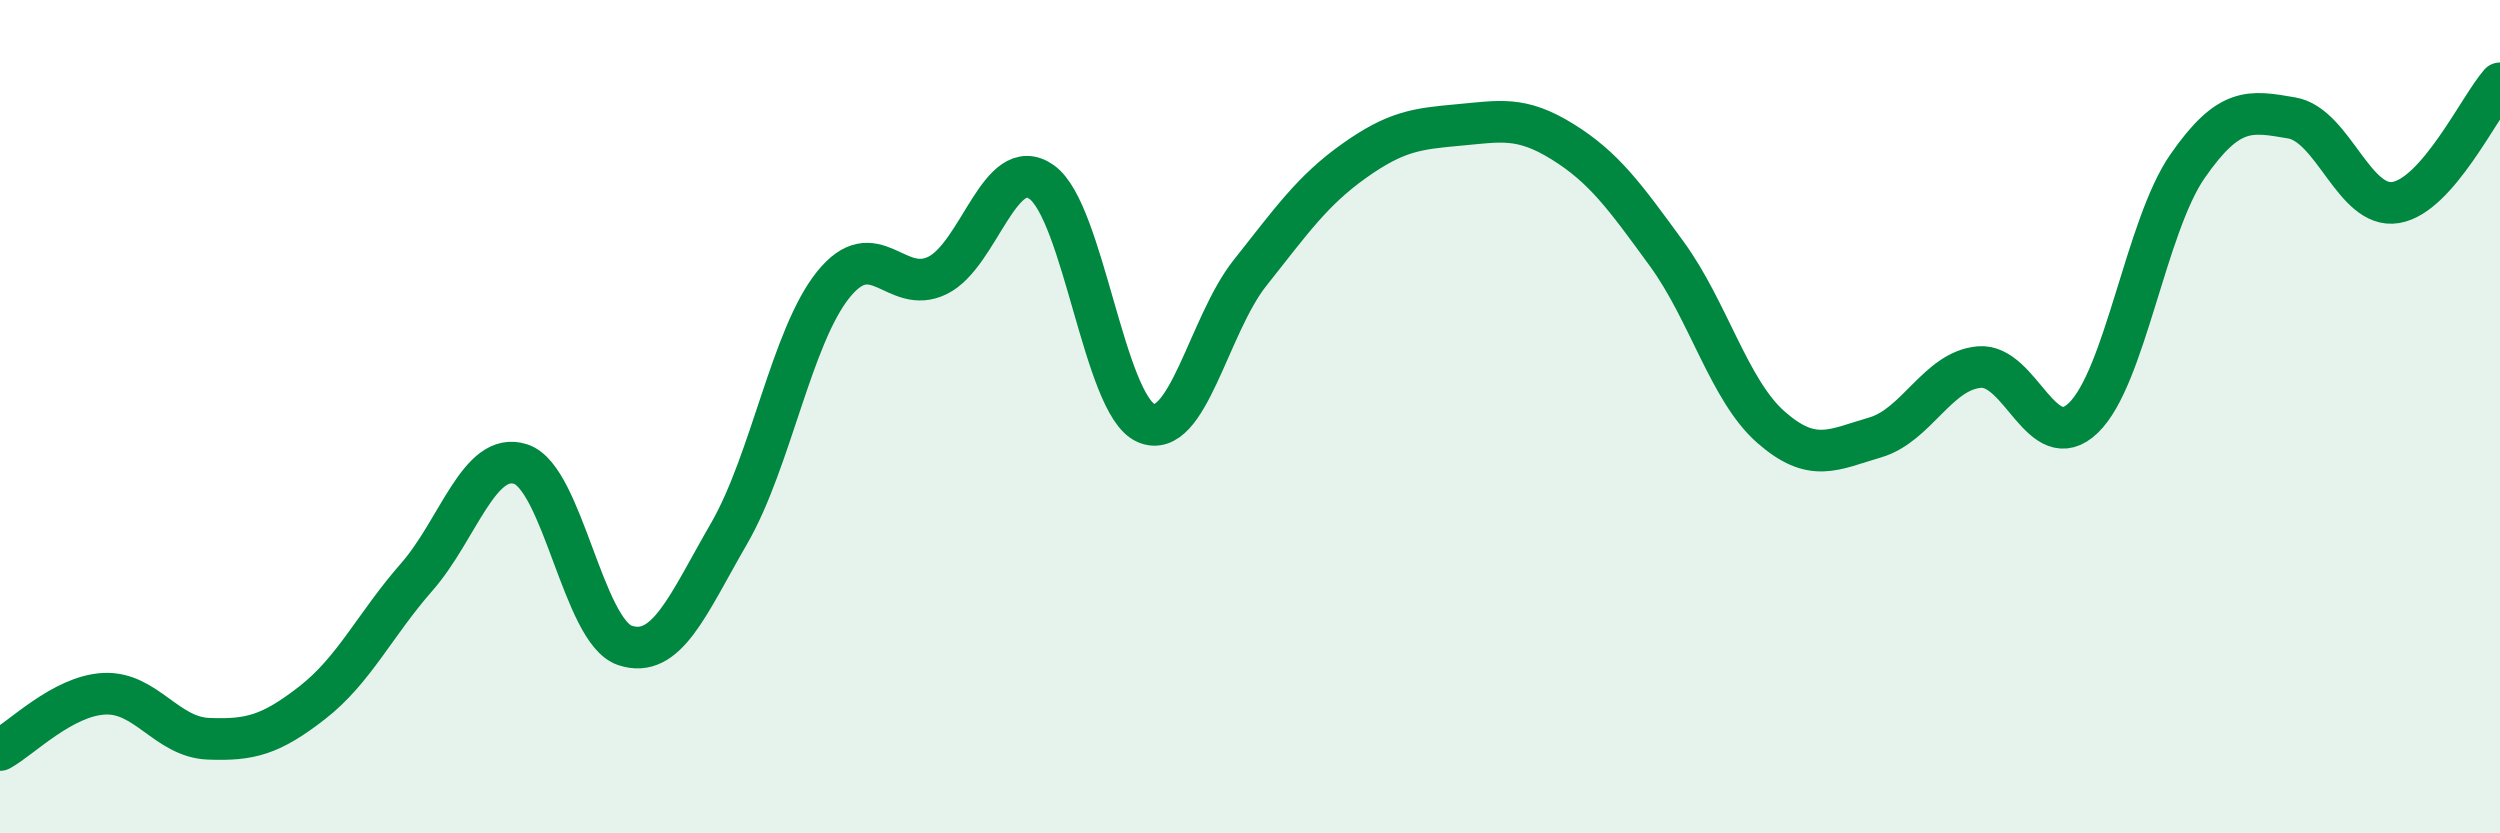 
    <svg width="60" height="20" viewBox="0 0 60 20" xmlns="http://www.w3.org/2000/svg">
      <path
        d="M 0,18 C 0.5,17.73 1.5,16.7 2.5,16.65 C 3.5,16.6 4,17.69 5,17.73 C 6,17.77 6.5,17.64 7.5,16.86 C 8.5,16.08 9,14.99 10,13.85 C 11,12.71 11.5,10.81 12.5,11.14 C 13.5,11.47 14,15.16 15,15.49 C 16,15.82 16.5,14.53 17.5,12.8 C 18.5,11.07 19,8.07 20,6.83 C 21,5.59 21.5,7.1 22.5,6.61 C 23.5,6.12 24,3.66 25,4.37 C 26,5.08 26.5,9.71 27.5,10.15 C 28.5,10.59 29,7.81 30,6.55 C 31,5.29 31.5,4.57 32.5,3.86 C 33.5,3.15 34,3.09 35,3 C 36,2.91 36.5,2.78 37.5,3.4 C 38.5,4.02 39,4.72 40,6.09 C 41,7.46 41.5,9.37 42.5,10.25 C 43.5,11.13 44,10.79 45,10.5 C 46,10.21 46.5,8.9 47.5,8.81 C 48.5,8.72 49,10.99 50,10.03 C 51,9.07 51.5,5.43 52.5,3.99 C 53.5,2.55 54,2.66 55,2.83 C 56,3 56.5,5.03 57.5,4.86 C 58.5,4.69 59.5,2.57 60,2L60 20L0 20Z"
        fill="#008740"
        opacity="0.1"
        stroke-linecap="round"
        stroke-linejoin="round"
      />
      <path
        d="M 0,18 C 0.5,17.73 1.5,16.7 2.5,16.65 C 3.5,16.6 4,17.69 5,17.73 C 6,17.77 6.5,17.64 7.5,16.86 C 8.5,16.08 9,14.99 10,13.85 C 11,12.71 11.5,10.81 12.5,11.14 C 13.5,11.47 14,15.16 15,15.49 C 16,15.82 16.5,14.53 17.5,12.8 C 18.5,11.07 19,8.07 20,6.83 C 21,5.59 21.5,7.1 22.5,6.61 C 23.5,6.12 24,3.66 25,4.37 C 26,5.08 26.5,9.71 27.5,10.15 C 28.5,10.59 29,7.81 30,6.55 C 31,5.29 31.5,4.57 32.5,3.86 C 33.5,3.15 34,3.09 35,3 C 36,2.91 36.5,2.78 37.5,3.4 C 38.5,4.02 39,4.72 40,6.09 C 41,7.46 41.5,9.37 42.5,10.25 C 43.5,11.13 44,10.79 45,10.5 C 46,10.21 46.5,8.9 47.5,8.81 C 48.5,8.72 49,10.99 50,10.03 C 51,9.07 51.5,5.43 52.5,3.99 C 53.5,2.55 54,2.66 55,2.83 C 56,3 56.5,5.03 57.5,4.86 C 58.5,4.69 59.5,2.57 60,2"
        stroke="#008740"
        stroke-width="1"
        fill="none"
        stroke-linecap="round"
        stroke-linejoin="round"
      />
    </svg>
  